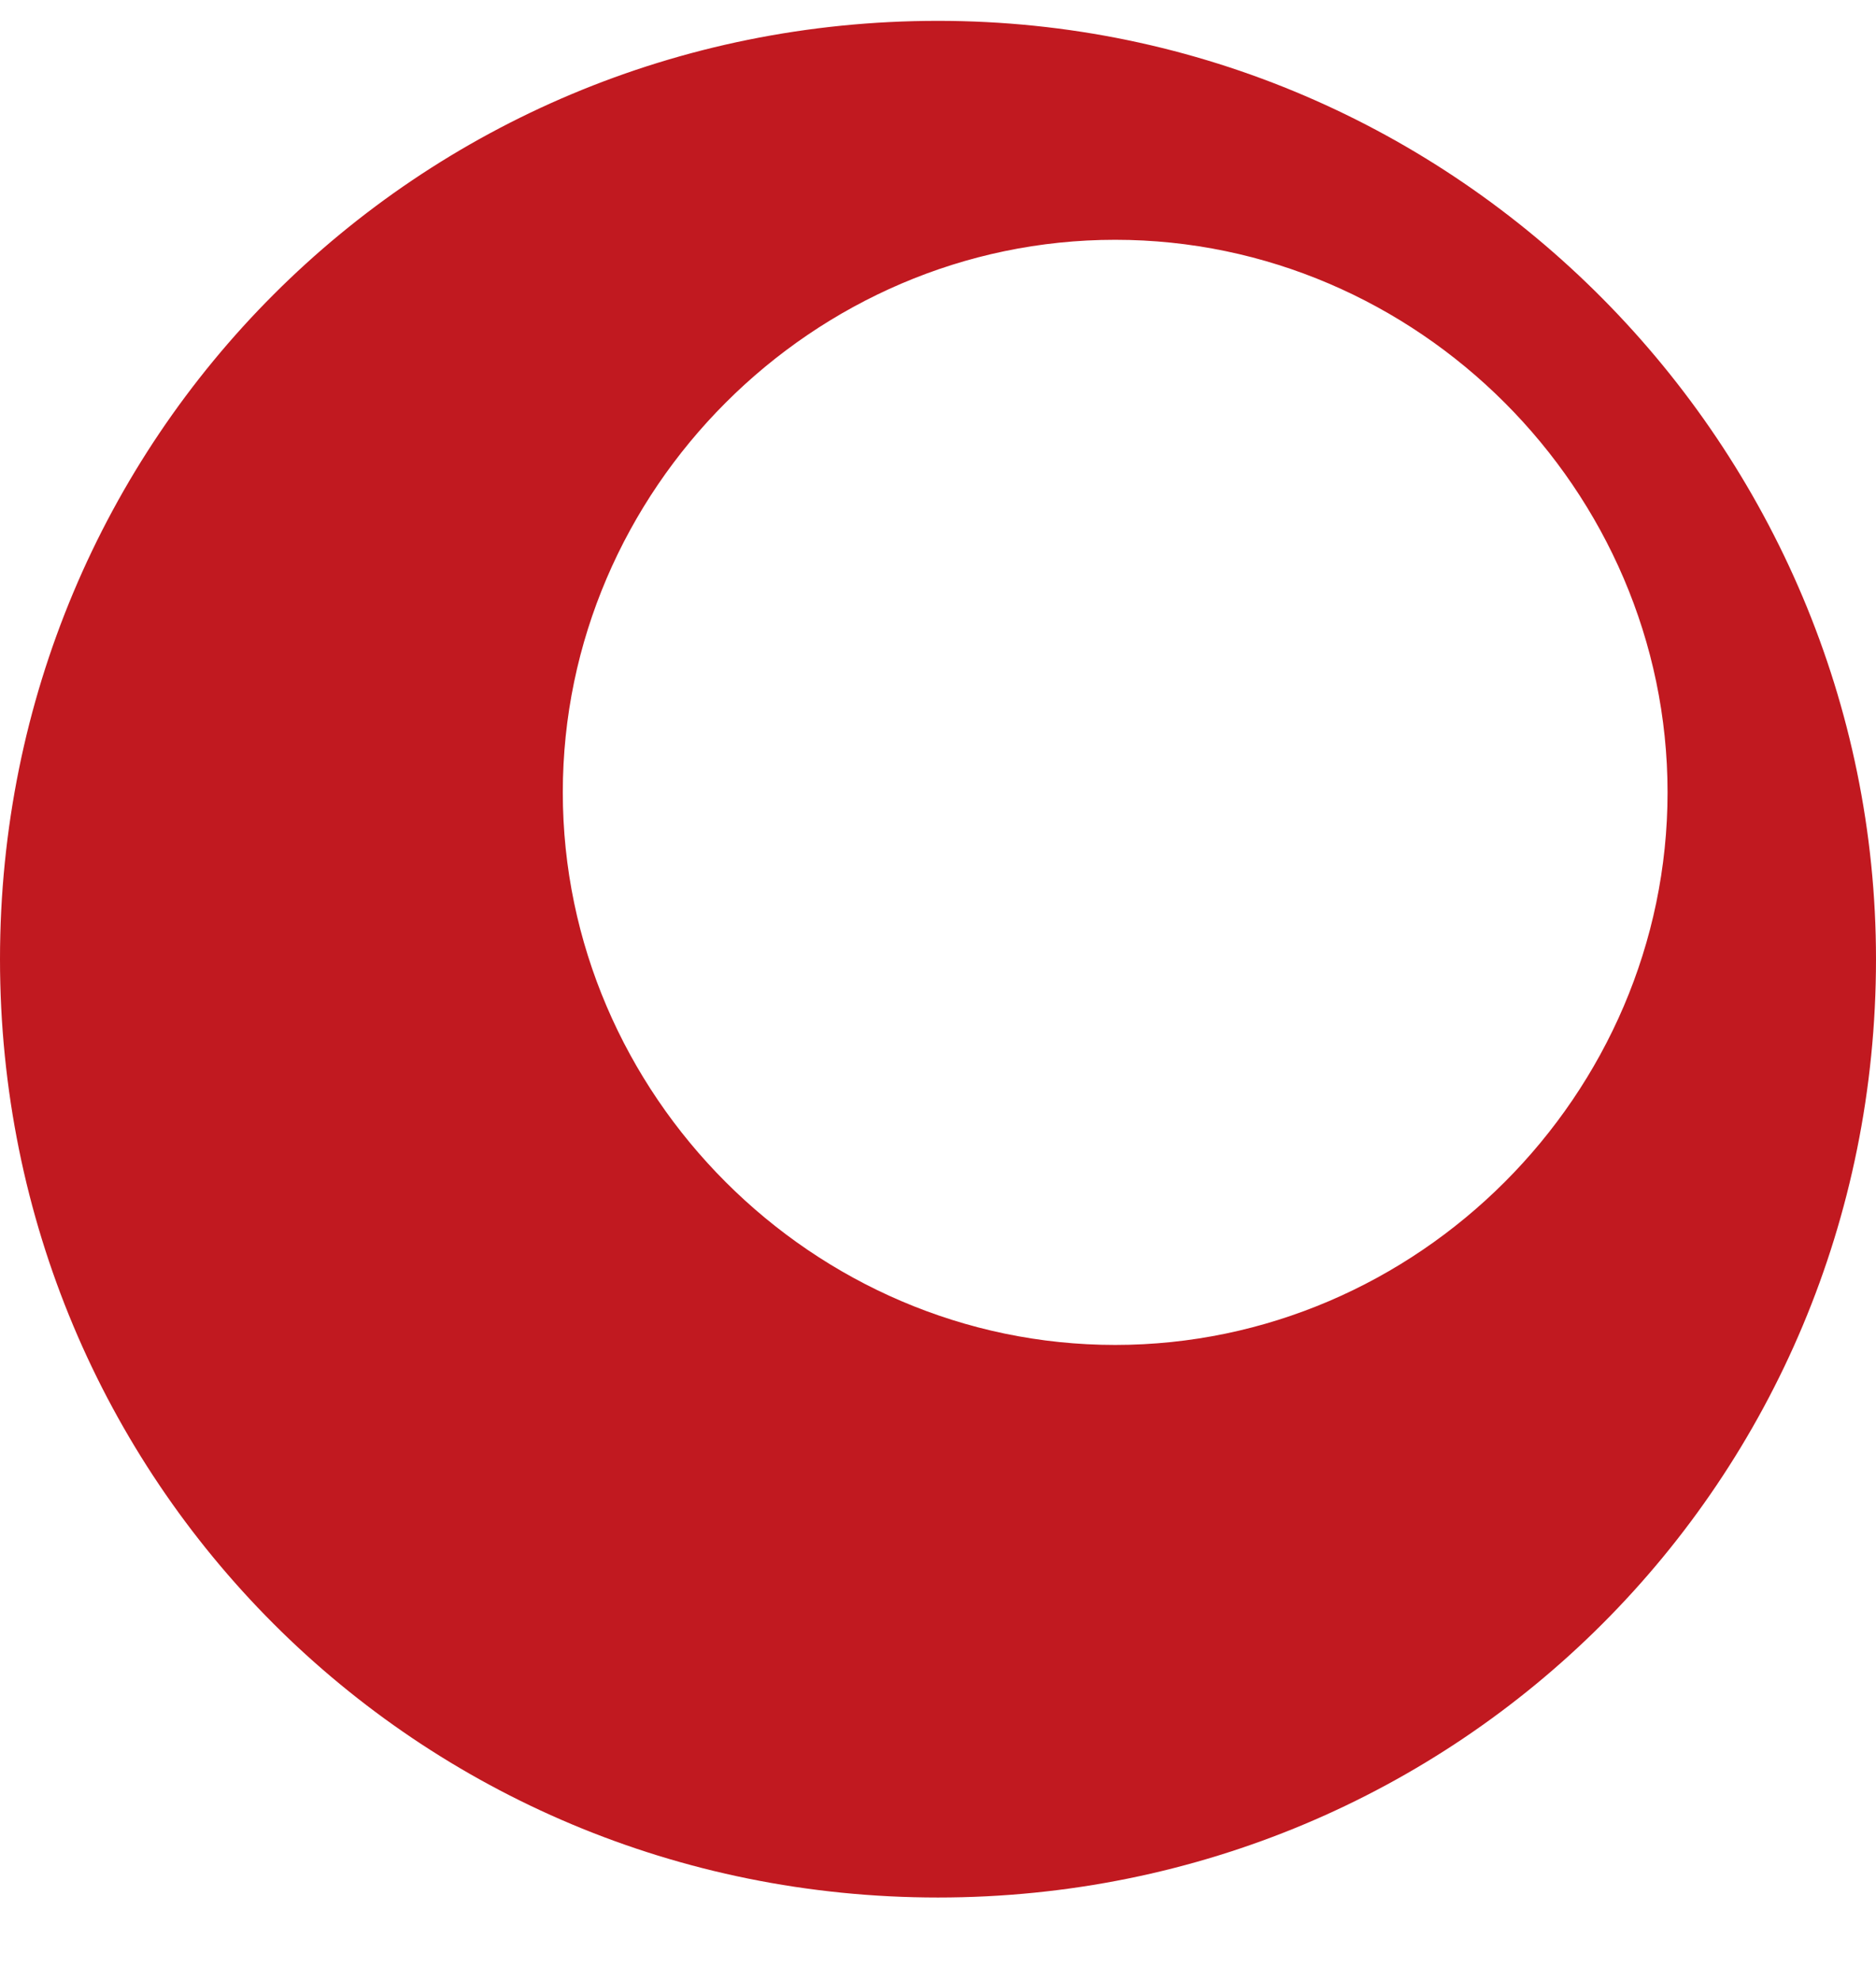 <?xml version="1.0" encoding="utf-8"?>
<!-- Generator: Adobe Illustrator 26.3.1, SVG Export Plug-In . SVG Version: 6.00 Build 0)  -->
<svg version="1.1" xmlns="http://www.w3.org/2000/svg" xmlns:xlink="http://www.w3.org/1999/xlink" x="0px" y="0px"
	 viewBox="0 0 18 19" style="enable-background:new 0 0 18 19;" xml:space="preserve">
<style type="text/css">
	.アーチ_x0020__x0028_グリーン_x0029_{fill:url(#SVGID_1_);stroke:#FFFFFF;stroke-width:0.25;stroke-miterlimit:1;}
	.st0{fill:#F9F8F8;}
	.st1{fill:#FFFFFF;}
	.st2{fill:#949191;}
	.st3{clip-path:url(#SVGID_00000044171711469837041120000010704156754405435787_);}
	.st4{clip-path:url(#SVGID_00000157294585081152925440000015254704578973851327_);}
	.st5{opacity:0;}
	.st6{clip-path:url(#SVGID_00000127033294202405602060000005408992519975077305_);}
	.st7{display:none;}
	.st8{display:inline;}
	.st9{clip-path:url(#SVGID_00000170981261052822837820000018338006728024977284_);}
	.st10{display:inline;opacity:0;}
	.st11{clip-path:url(#SVGID_00000083081500412430562100000012022187601142562966_);}
	.st12{fill:#292424;}
	.st13{fill-rule:evenodd;clip-rule:evenodd;fill:#736357;}
	.st14{fill-rule:evenodd;clip-rule:evenodd;fill:#B3B3B3;}
	.st15{fill:#DDDCDC;}
	.st16{fill:none;stroke:#FFFFFF;}
	.st17{fill:#C11920;}
	.st18{fill:#3E3A3A;}
	.st19{fill:none;stroke:#F6F6F6;stroke-width:2;}
	.st20{clip-path:url(#SVGID_00000016074898761332698430000000960259246167161754_);}
	.st21{clip-path:url(#SVGID_00000022555175137431541460000005460574383721676183_);}
	.st22{clip-path:url(#SVGID_00000034073144049958338700000001908569821922848386_);}
	.st23{clip-path:url(#SVGID_00000107555984476826057910000009283426289398459522_);}
	.st24{clip-path:url(#SVGID_00000109733018854219195820000009793948062998756770_);}
	.st25{clip-path:url(#SVGID_00000041999199772962964630000012037909872366070937_);}
	.st26{clip-path:url(#SVGID_00000126302855870289986170000013560588644858669721_);}
	.st27{clip-path:url(#SVGID_00000114049052818734983070000017088843514984196234_);}
	.st28{clip-path:url(#SVGID_00000151545777852083896200000008063896263901767837_);}
	.st29{clip-path:url(#SVGID_00000116209222400926173640000001099227357577507225_);}
	.st30{clip-path:url(#SVGID_00000163759295162658173740000016275512725915286443_);}
	.st31{clip-path:url(#SVGID_00000038388330751756428960000007933951687414189699_);}
	.st32{clip-path:url(#SVGID_00000111160035293911195570000006485353872658916482_);}
	.st33{clip-path:url(#SVGID_00000169528694314434722040000006766381317122630052_);}
	.st34{clip-path:url(#SVGID_00000111878345685460300150000016594442292421834657_);}
	.st35{clip-path:url(#SVGID_00000096775441313987925660000009022171114717225880_);}
	.st36{clip-path:url(#SVGID_00000131360464572308222130000000604257090669523125_);}
	.st37{clip-path:url(#SVGID_00000170244769450663064310000001539385333591744187_);}
	.st38{clip-path:url(#SVGID_00000116946011863897756420000012309830736680703618_);}
	.st39{clip-path:url(#SVGID_00000125563138735459423070000001880739896624830874_);}
	.st40{clip-path:url(#SVGID_00000013165772827169494960000001554341934401149884_);}
	.st41{clip-path:url(#SVGID_00000057116125077325852950000005827015501343782844_);}
	.st42{clip-path:url(#SVGID_00000034774534397762443860000004405993633508323239_);}
	.st43{clip-path:url(#SVGID_00000009556914918860895130000016222709818544255670_);}
	.st44{clip-path:url(#SVGID_00000002355289296593069470000013314963634584532897_);}
	.st45{clip-path:url(#SVGID_00000040561485566845000730000001680822712347403162_);}
	.st46{clip-path:url(#SVGID_00000137811160944160349710000009184400746575134895_);}
</style>
<linearGradient id="SVGID_1_" gradientUnits="userSpaceOnUse" x1="-1500" y1="-700" x2="-1499.293" y2="-700.707">
	<stop  offset="0" style="stop-color:#1DAB4A"/>
	<stop  offset="0.983" style="stop-color:#173519"/>
</linearGradient>
<g id="guide">
</g>
<g id="_x2D_-----------------">
</g>
<g id="_x30_0">
</g>
<g id="_x30_5">
</g>
<g id="_x30_4">
</g>
<g id="_x30_3">
</g>
<g id="_x30_2">
</g>
<g id="_x30_1">
	<g>
		<path class="st17" d="M9,0.2c-5,0-9,4-9,9c0,5,4,9,9,9c5,0,9-4,9-9C18,4.3,14,0.2,9,0.2 M10.7,12.9c-2.9,0-5.3-2.4-5.3-5.3
			c0-2.9,2.4-5.3,5.3-5.3c2.9,0,5.3,2.4,5.3,5.3C16,10.5,13.6,12.9,10.7,12.9"/>
	</g>
</g>
<g id="frame">
</g>
</svg>
